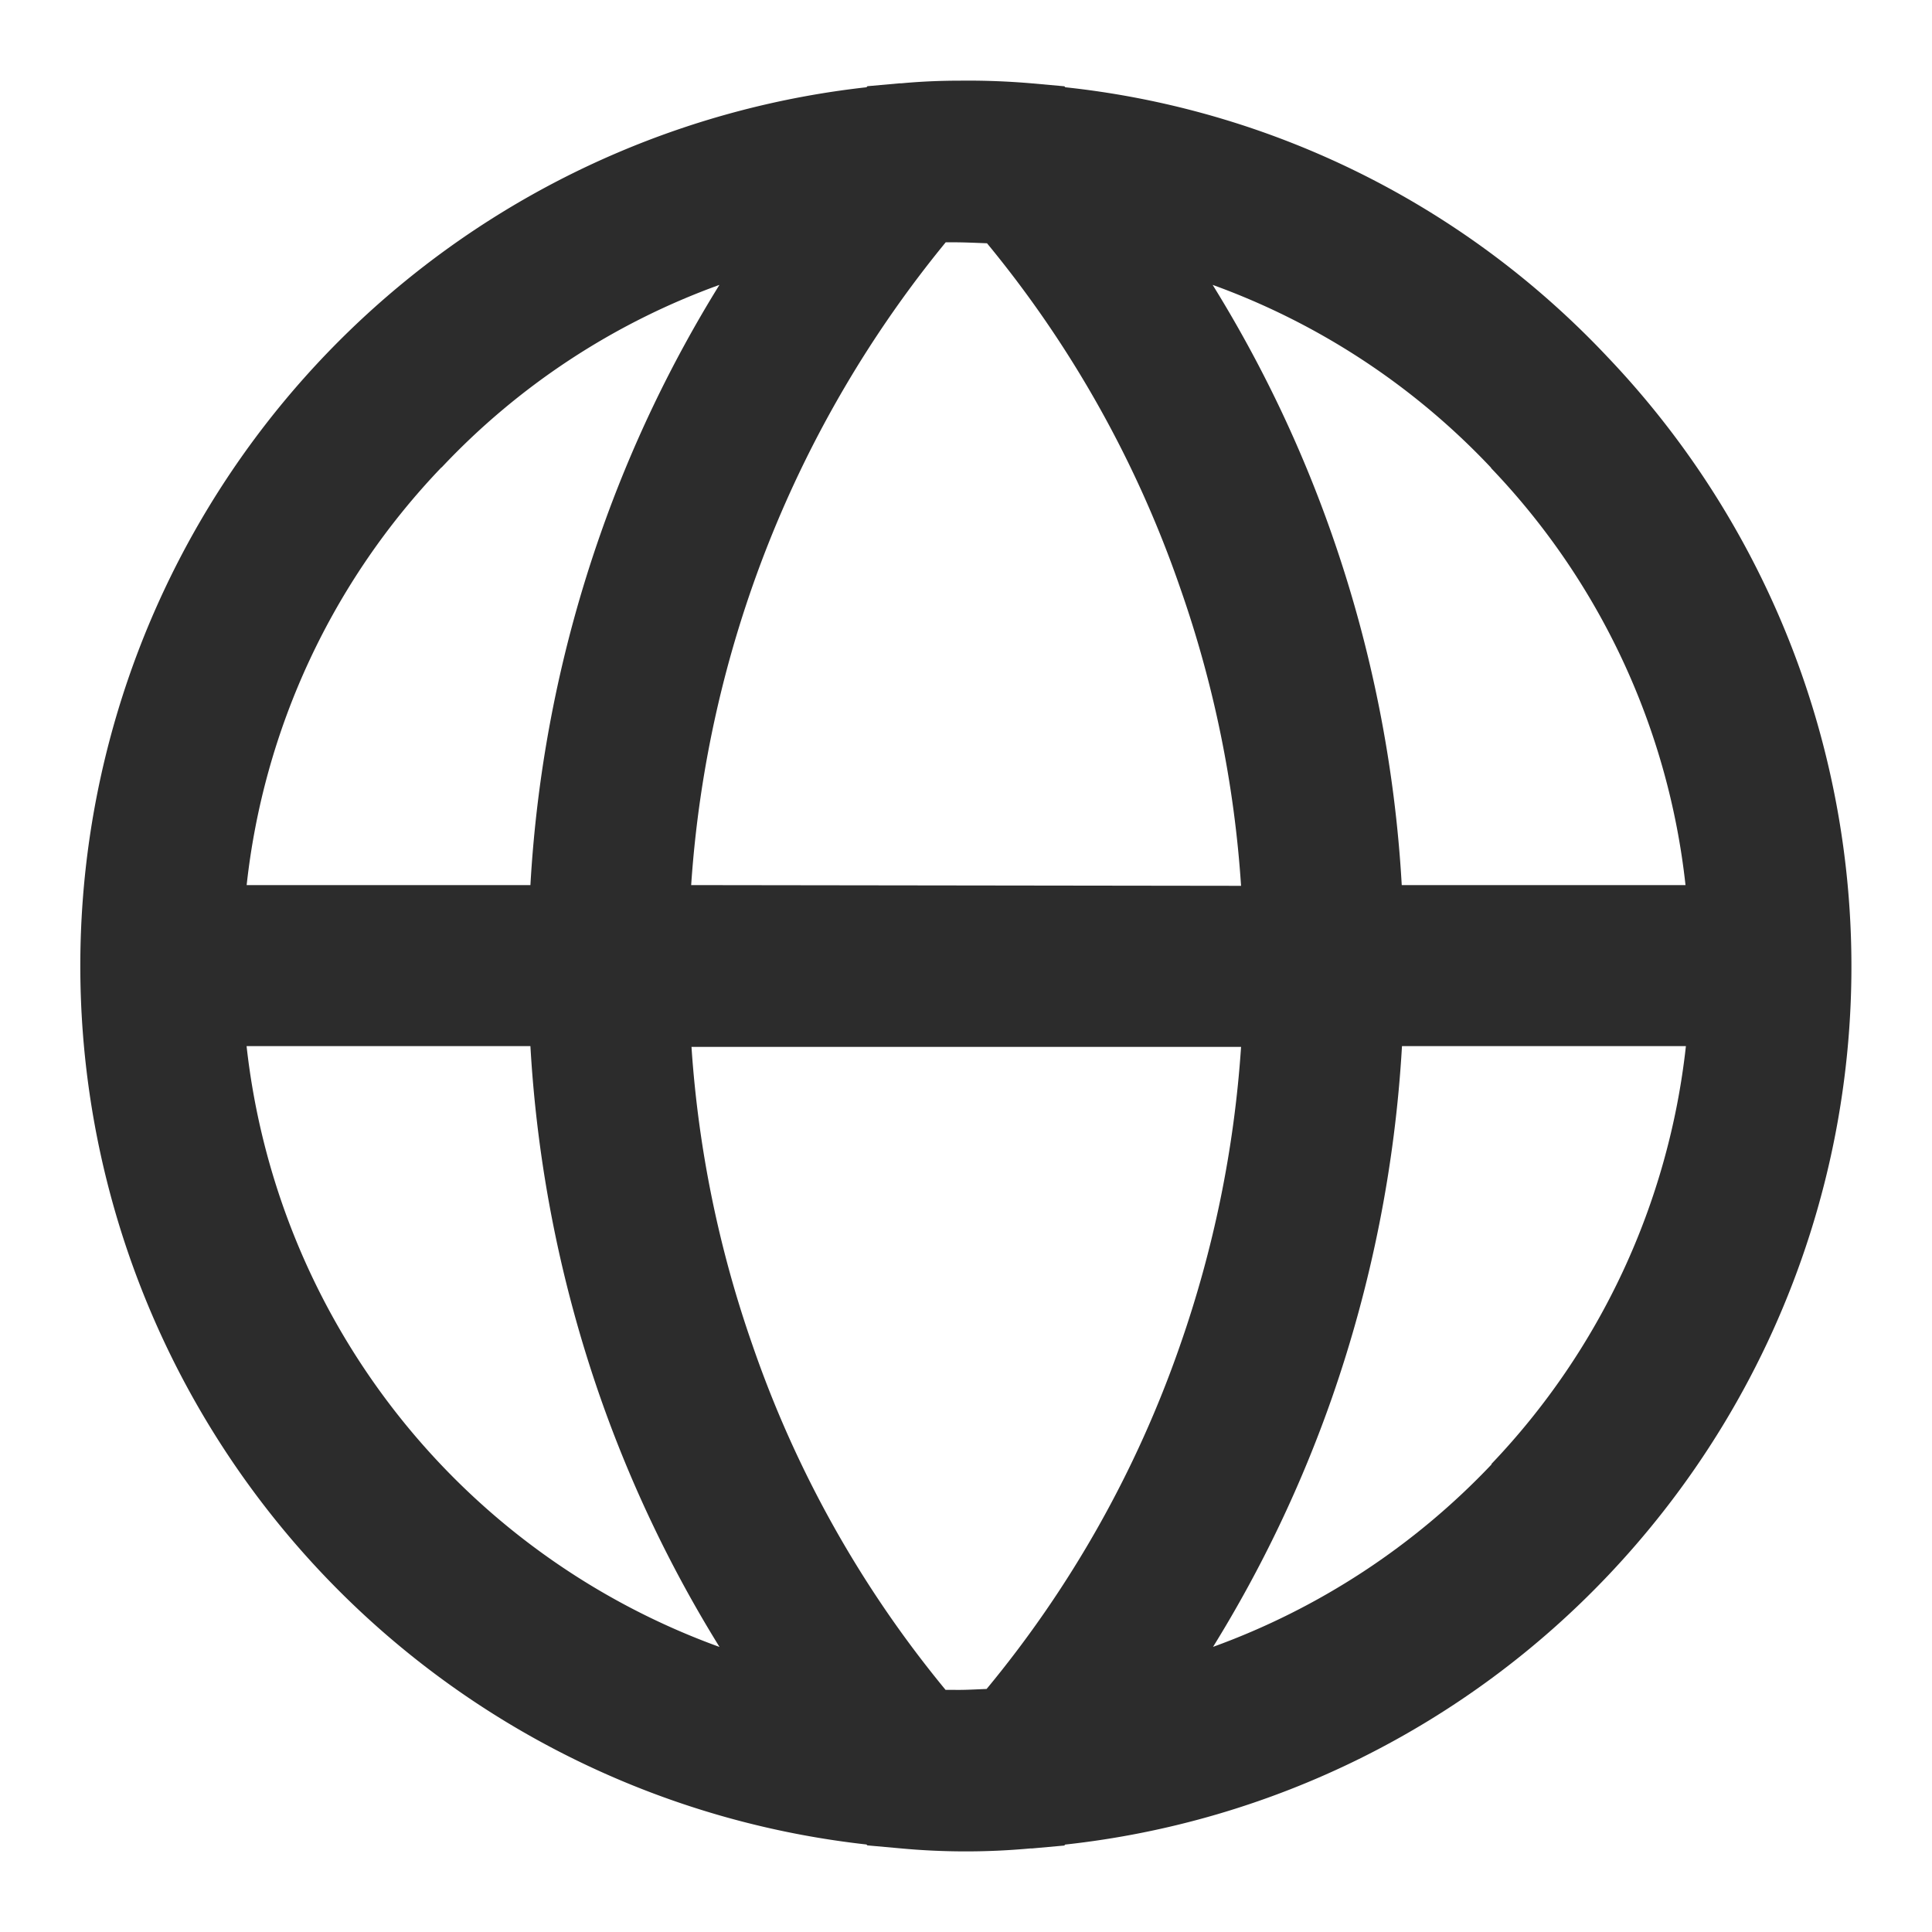 <?xml version="1.0" standalone="no"?><!DOCTYPE svg PUBLIC "-//W3C//DTD SVG 1.1//EN" "http://www.w3.org/Graphics/SVG/1.1/DTD/svg11.dtd"><svg class="icon" width="200px" height="200.00px" viewBox="0 0 1024 1024" version="1.1" xmlns="http://www.w3.org/2000/svg"><path fill="#2c2c2c" d="M820.608 158.805a461.653 461.653 0 0 0-256-112.555l-0.427-0.512-17.067-1.536a393.216 393.216 0 0 0-38.101-1.451c-10.752 0-21.333 0.469-31.275 1.408h-0.939l-17.067 1.536-0.469 0.555a468.565 468.565 0 0 0 0 931.371l0.427 0.469 17.067 1.536a373.717 373.717 0 0 0 69.333 0.085h0.939l17.067-1.536 0.469-0.512a466.304 466.304 0 0 0 287.915-142.805q15.531-16.384 29.397-34.133a468.267 468.267 0 0 0-29.867-611.541q-15.019-15.957-31.403-30.379z m-30.379 89.216a379.179 379.179 0 0 1 103.125 221.099h-150.4a678.784 678.784 0 0 0-37.035-185.856 671.957 671.957 0 0 0-63.189-132.267 380.501 380.501 0 0 1 147.669 97.024z m-267.307 647.168c-5.803 0.213-11.648 0.597-17.493 0.469h-4.267a587.392 587.392 0 0 1-102.4-182.912 598.912 598.912 0 0 1-32.256-157.867h291.285a600.747 600.747 0 0 1-32.384 158.336 587.776 587.776 0 0 1-102.485 181.973z m-156.587-426.069a601.216 601.216 0 0 1 134.912-340.693h4.267c5.717 0 11.776 0.299 17.621 0.512a588.501 588.501 0 0 1 102.4 182.699 594.816 594.816 0 0 1 32.256 157.867z m-132.267-221.355a378.709 378.709 0 0 1 147.243-96.768A671.232 671.232 0 0 0 318.293 282.923a678.4 678.4 0 0 0-37.163 186.197H130.731a379.733 379.733 0 0 1 103.211-221.355z m-103.381 306.688h150.443a683.221 683.221 0 0 0 37.035 186.197 672.725 672.725 0 0 0 63.189 132.267 383.659 383.659 0 0 1-250.667-318.507z m660.011 221.568a383.403 383.403 0 0 1-147.755 96.853 673.28 673.28 0 0 0 63.019-132.011 686.037 686.037 0 0 0 37.12-186.411h150.485a381.099 381.099 0 0 1-103.168 221.568z" /></svg>